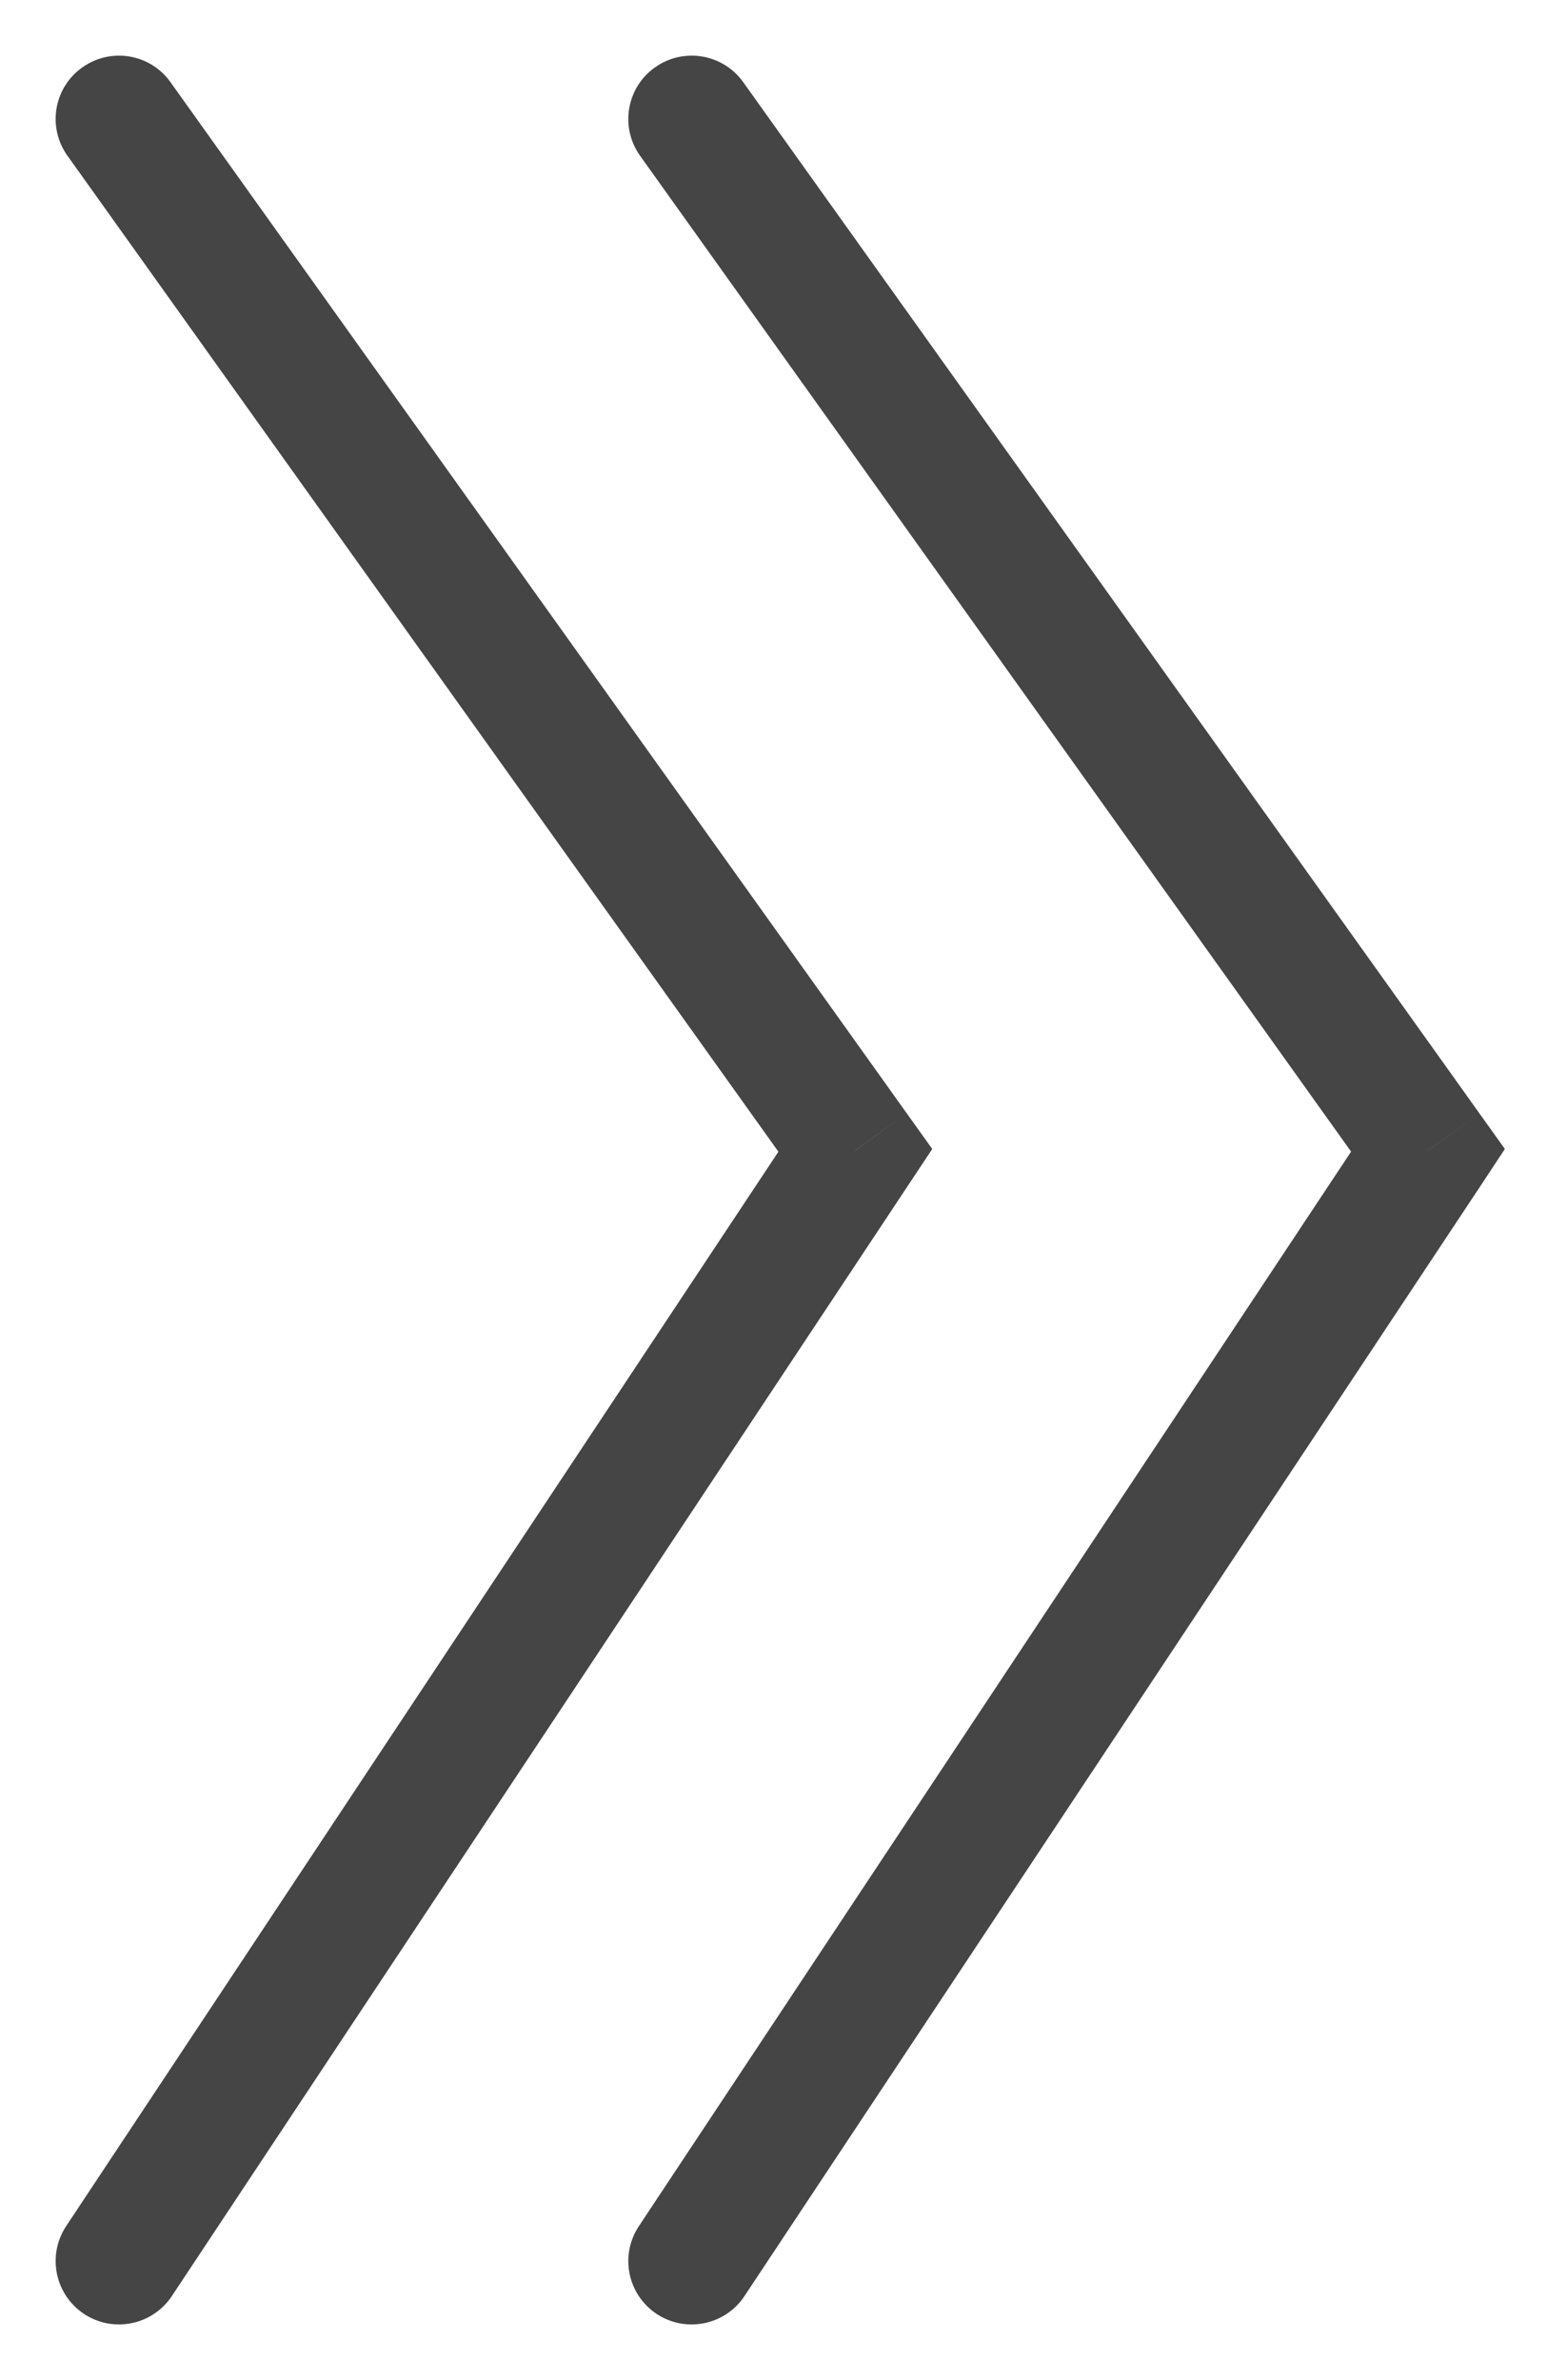 <svg width="13" height="20" viewBox="0 0 13 20" fill="none" xmlns="http://www.w3.org/2000/svg">
<path d="M5.369 18.706C5.206 18.951 5.273 19.281 5.518 19.444C5.763 19.606 6.094 19.539 6.256 19.294L5.369 18.706ZM12 9.667L12.444 9.961L12.646 9.655L12.433 9.357L12 9.667ZM6.246 0.691C6.075 0.451 5.742 0.396 5.503 0.567C5.264 0.737 5.208 1.07 5.379 1.309L6.246 0.691ZM0.556 18.706C0.394 18.951 0.461 19.281 0.706 19.444C0.951 19.606 1.281 19.539 1.444 19.294L0.556 18.706ZM7.188 9.667L7.631 9.961L7.834 9.655L7.621 9.357L7.188 9.667ZM1.433 0.691C1.263 0.451 0.93 0.396 0.691 0.567C0.451 0.737 0.396 1.07 0.567 1.309L1.433 0.691ZM6.256 19.294L12.444 9.961L11.556 9.372L5.369 18.706L6.256 19.294ZM12.433 9.357L6.246 0.691L5.379 1.309L11.567 9.976L12.433 9.357ZM1.444 19.294L7.631 9.961L6.744 9.372L0.556 18.706L1.444 19.294ZM7.621 9.357L1.433 0.691L0.567 1.309L6.754 9.976L7.621 9.357Z" fill="#454545"/>
</svg>
